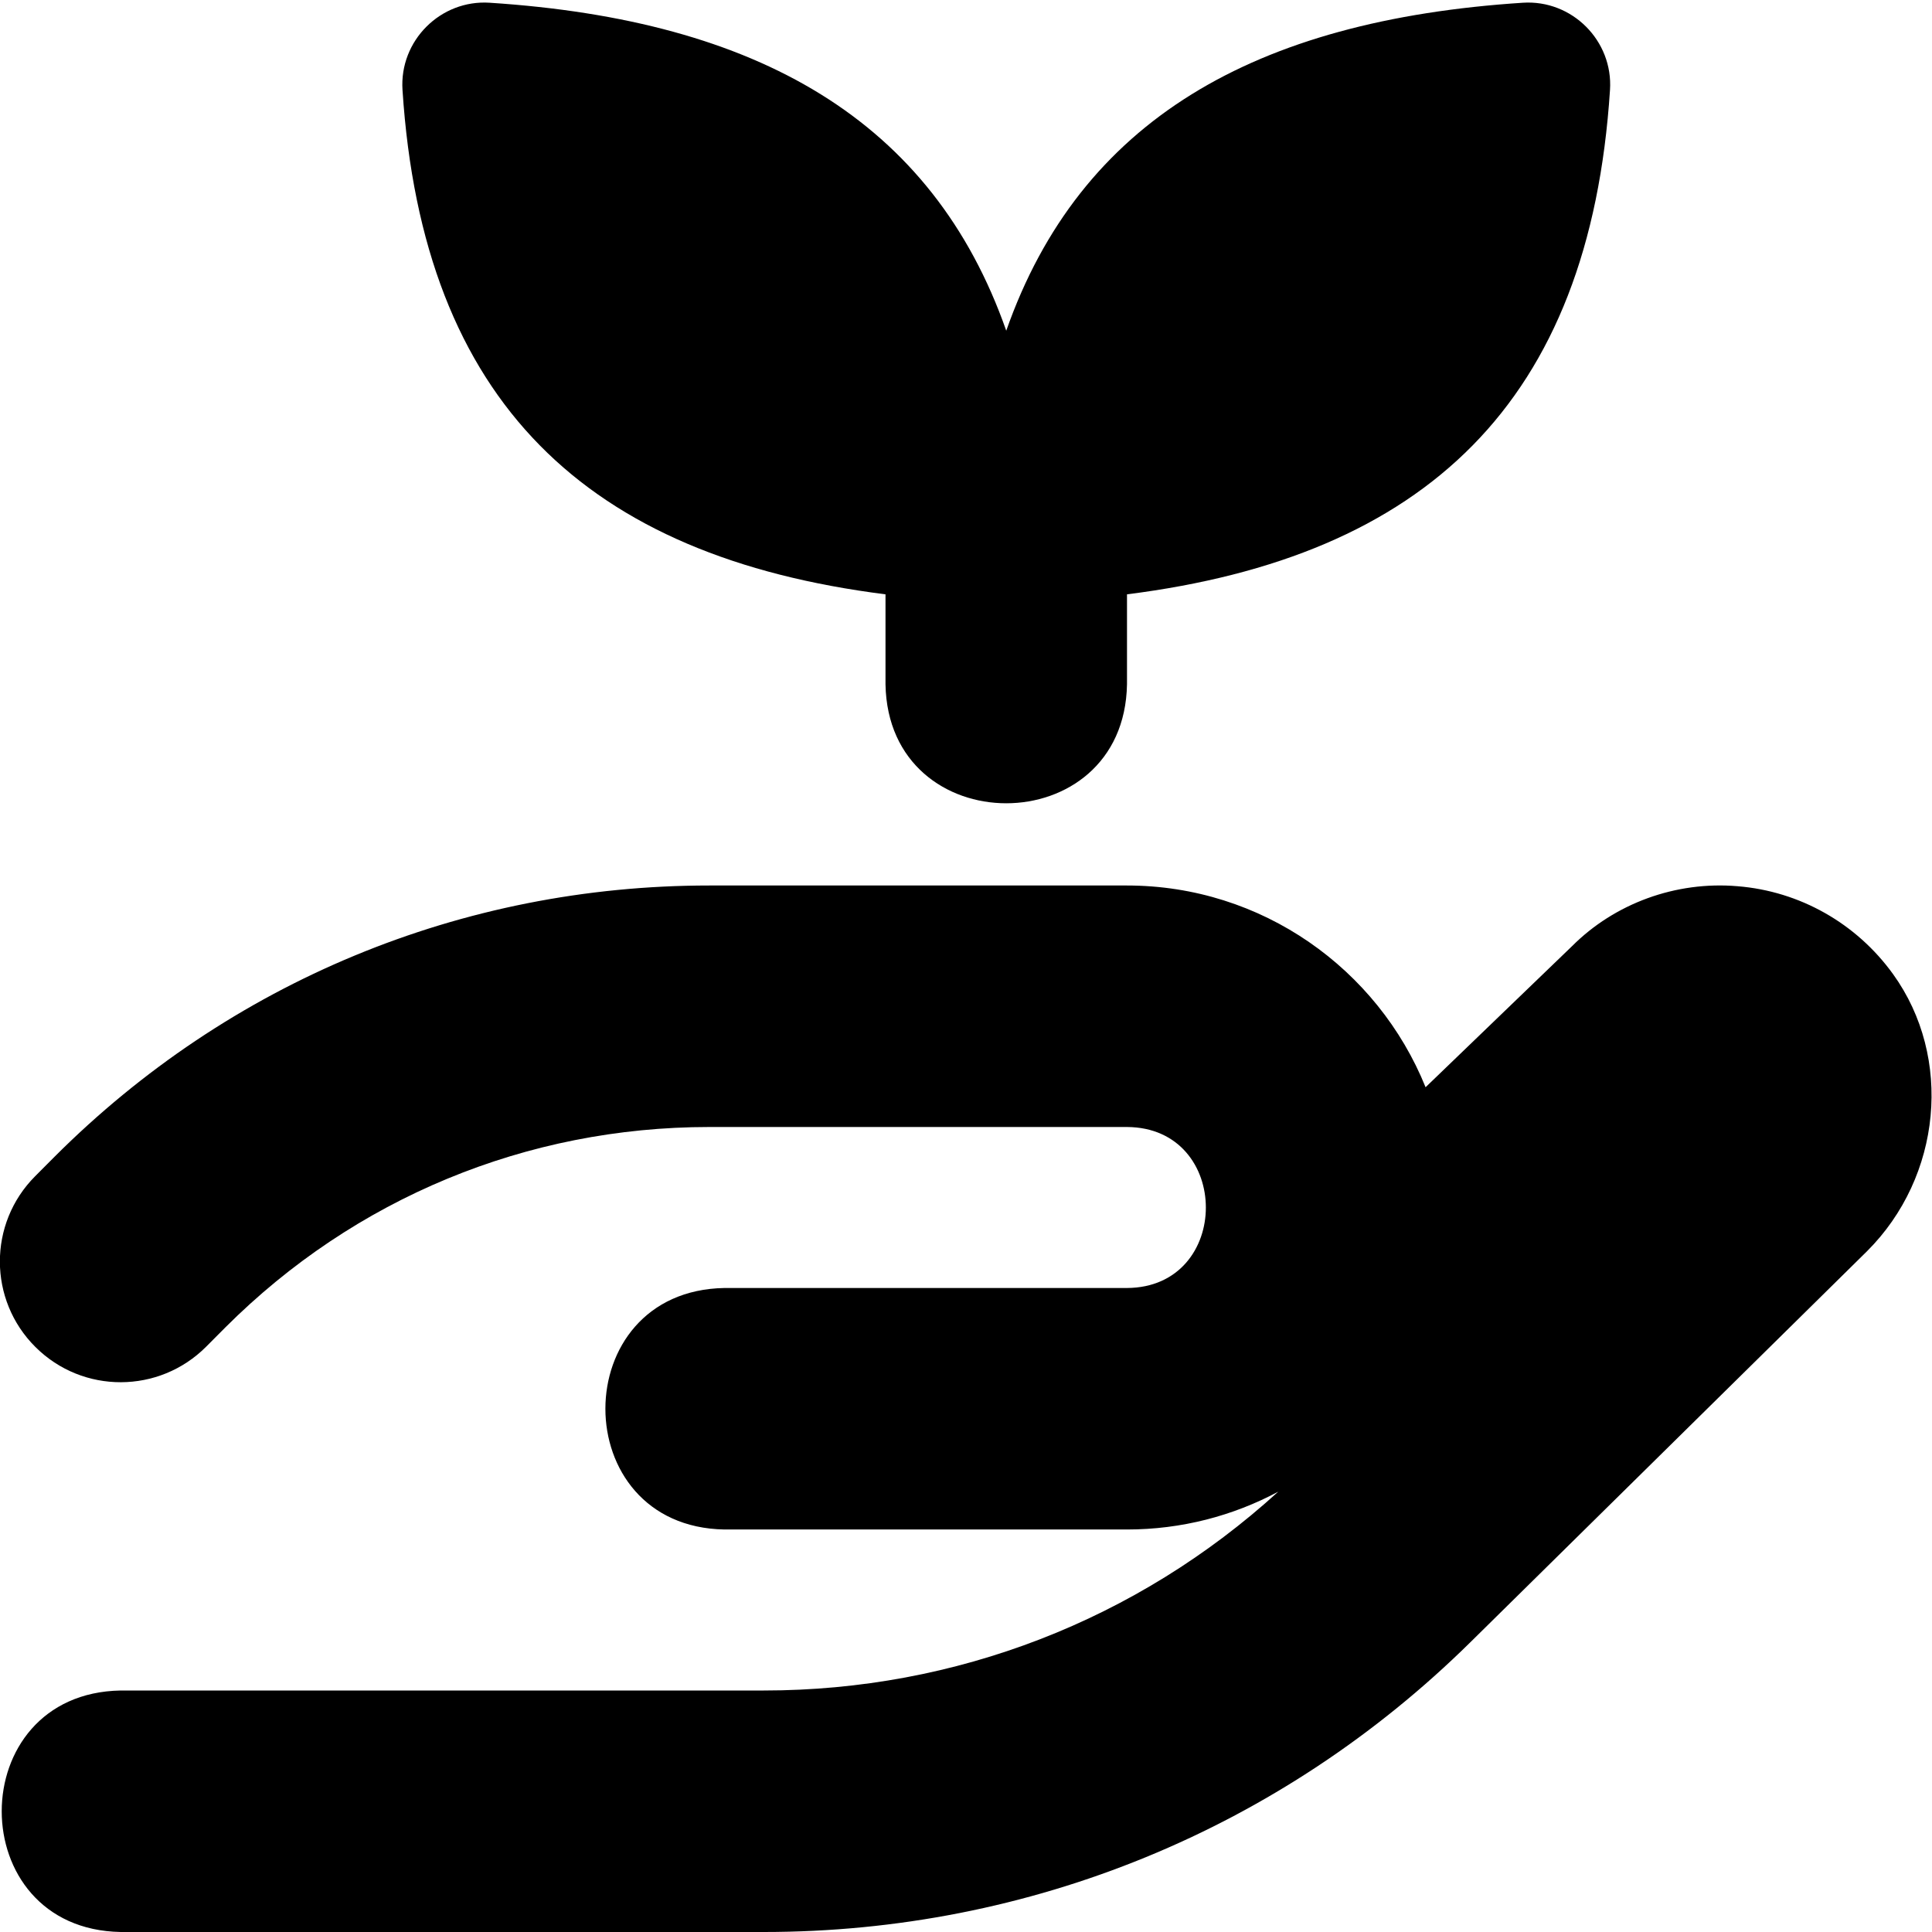 <?xml version="1.0" encoding="UTF-8"?>
<svg xmlns="http://www.w3.org/2000/svg" id="Layer_1" data-name="Layer 1" viewBox="0 0 24 24" width="512" height="512"><path d="M23.193,15.543l-4.929,4.859c-2.354,2.32-5.47,3.598-8.775,3.598H1.5c-1.972-.034-1.971-2.966,0-3h7.989c2.383,0,4.638-.875,6.39-2.47-.561,.3-1.201,.47-1.88,.47h-5c-1.972-.034-1.971-2.966,0-3h5c1.308-.006,1.307-1.994,0-2h-5.188c-2.27,0-4.404,.884-6.011,2.489l-.239,.24c-.584,.586-1.533,.59-2.121,.004-.587-.584-.589-1.534-.004-2.121l.241-.242c2.175-2.174,5.062-3.37,8.134-3.37h5.188c1.678,0,3.117,1.038,3.71,2.506l1.82-1.753c.527-.528,1.286-.81,2.056-.744,.771,.062,1.476,.46,1.932,1.093,.745,1.035,.604,2.515-.324,3.441ZM11,7.383v1.117c.034,1.972,2.966,1.971,3,0v-1.117c3.703-.468,5.748-2.378,6-6.266,.04-.611-.472-1.123-1.083-1.083-3.333,.216-5.5,1.461-6.417,4.074C11.583,1.495,9.416,.25,6.083,.034c-.611-.04-1.123,.472-1.083,1.083,.252,3.888,2.297,5.798,6,6.266Z"/></svg>
